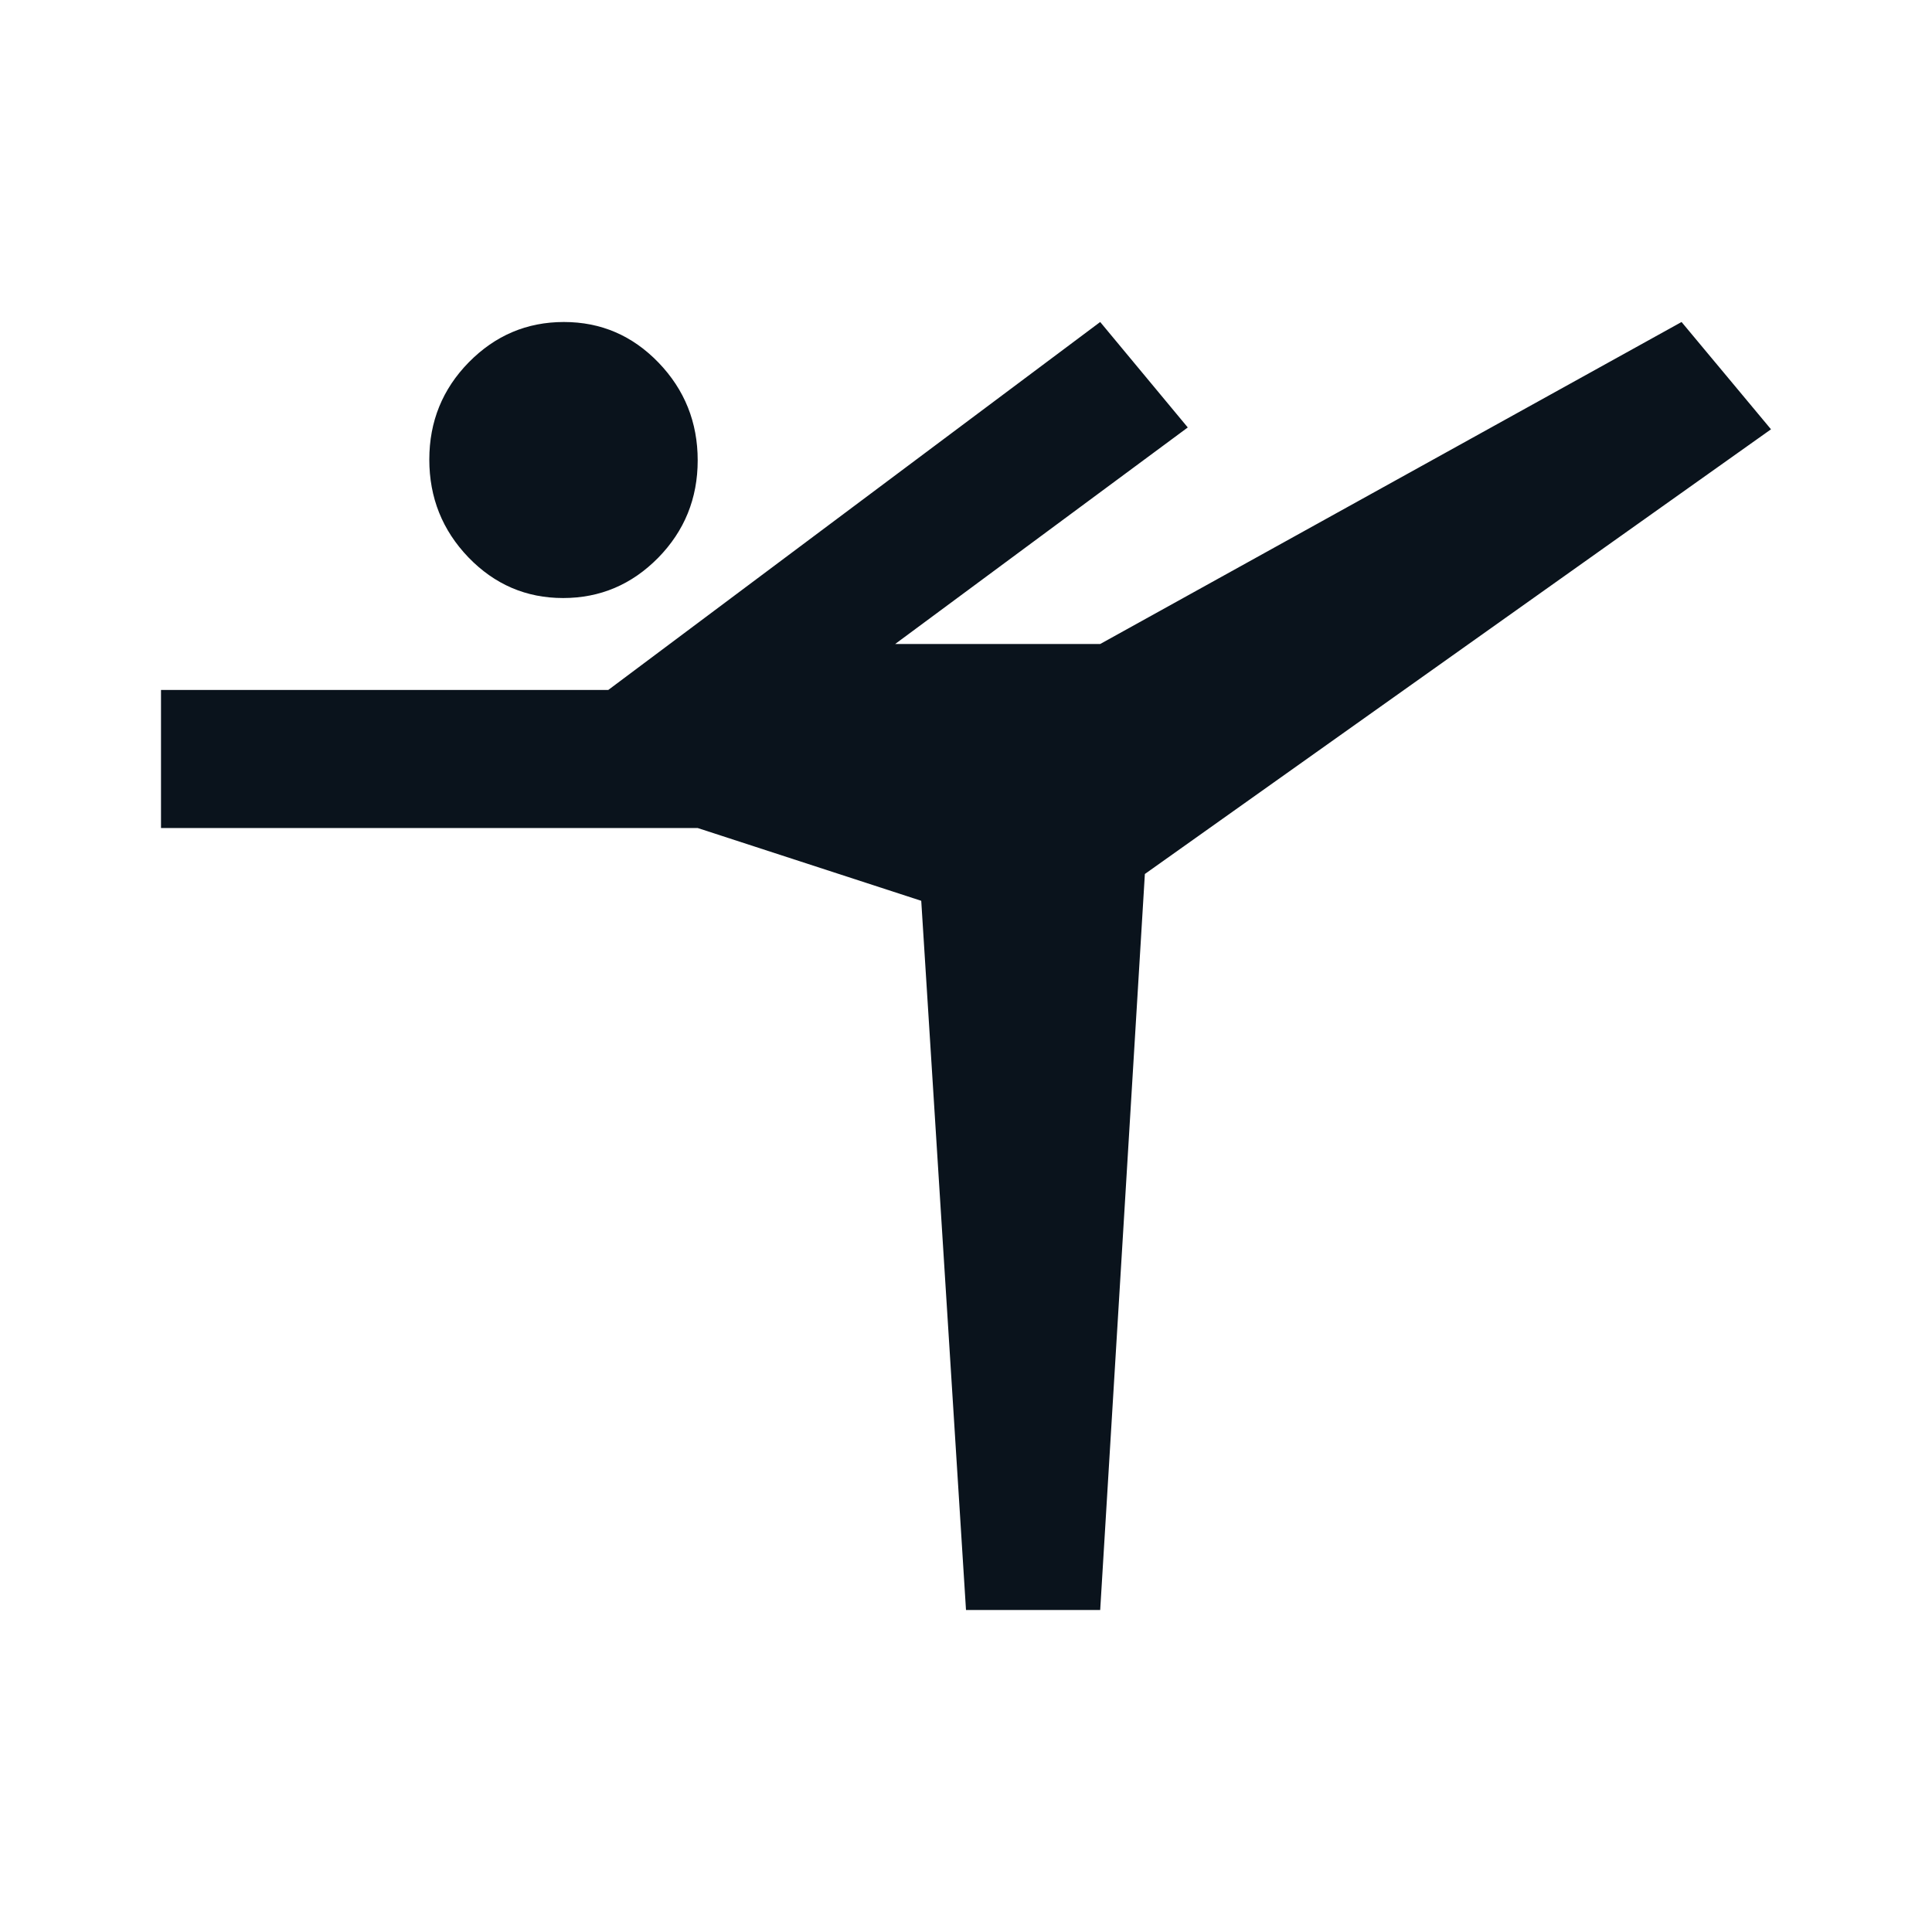 <?xml version="1.0" encoding="UTF-8"?>
<svg width="24px" height="24px" viewBox="0 0 24 24" version="1.1" xmlns="http://www.w3.org/2000/svg" xmlns:xlink="http://www.w3.org/1999/xlink">
    <title>Icon / Sport / Gymnastics</title>
    <g id="Icon-/-Sport-/-Gymnastics" stroke="none" stroke-width="1" fill="none" fill-rule="evenodd">
        <path d="M12,20 L11.444,11.19 L8.667,10.286 L2,10.286 L2,8.571 L7.556,8.571 L13.667,4 L14.755,5.31 L11.12,8 L13.667,8 L20.889,4 L22,5.333 L14.222,10.857 L13.667,20 L12,20 Z M6.995,7.429 C6.535,7.429 6.144,7.26 5.819,6.924 C5.495,6.587 5.333,6.182 5.333,5.709 C5.333,5.236 5.497,4.833 5.824,4.5 C6.152,4.167 6.545,4 7.005,4 C7.465,4 7.856,4.168 8.181,4.505 C8.505,4.842 8.667,5.246 8.667,5.719 C8.667,6.192 8.503,6.595 8.176,6.929 C7.848,7.262 7.455,7.429 6.995,7.429 Z" id="Shape" fill="#0A131C"></path>
    </g>
</svg>